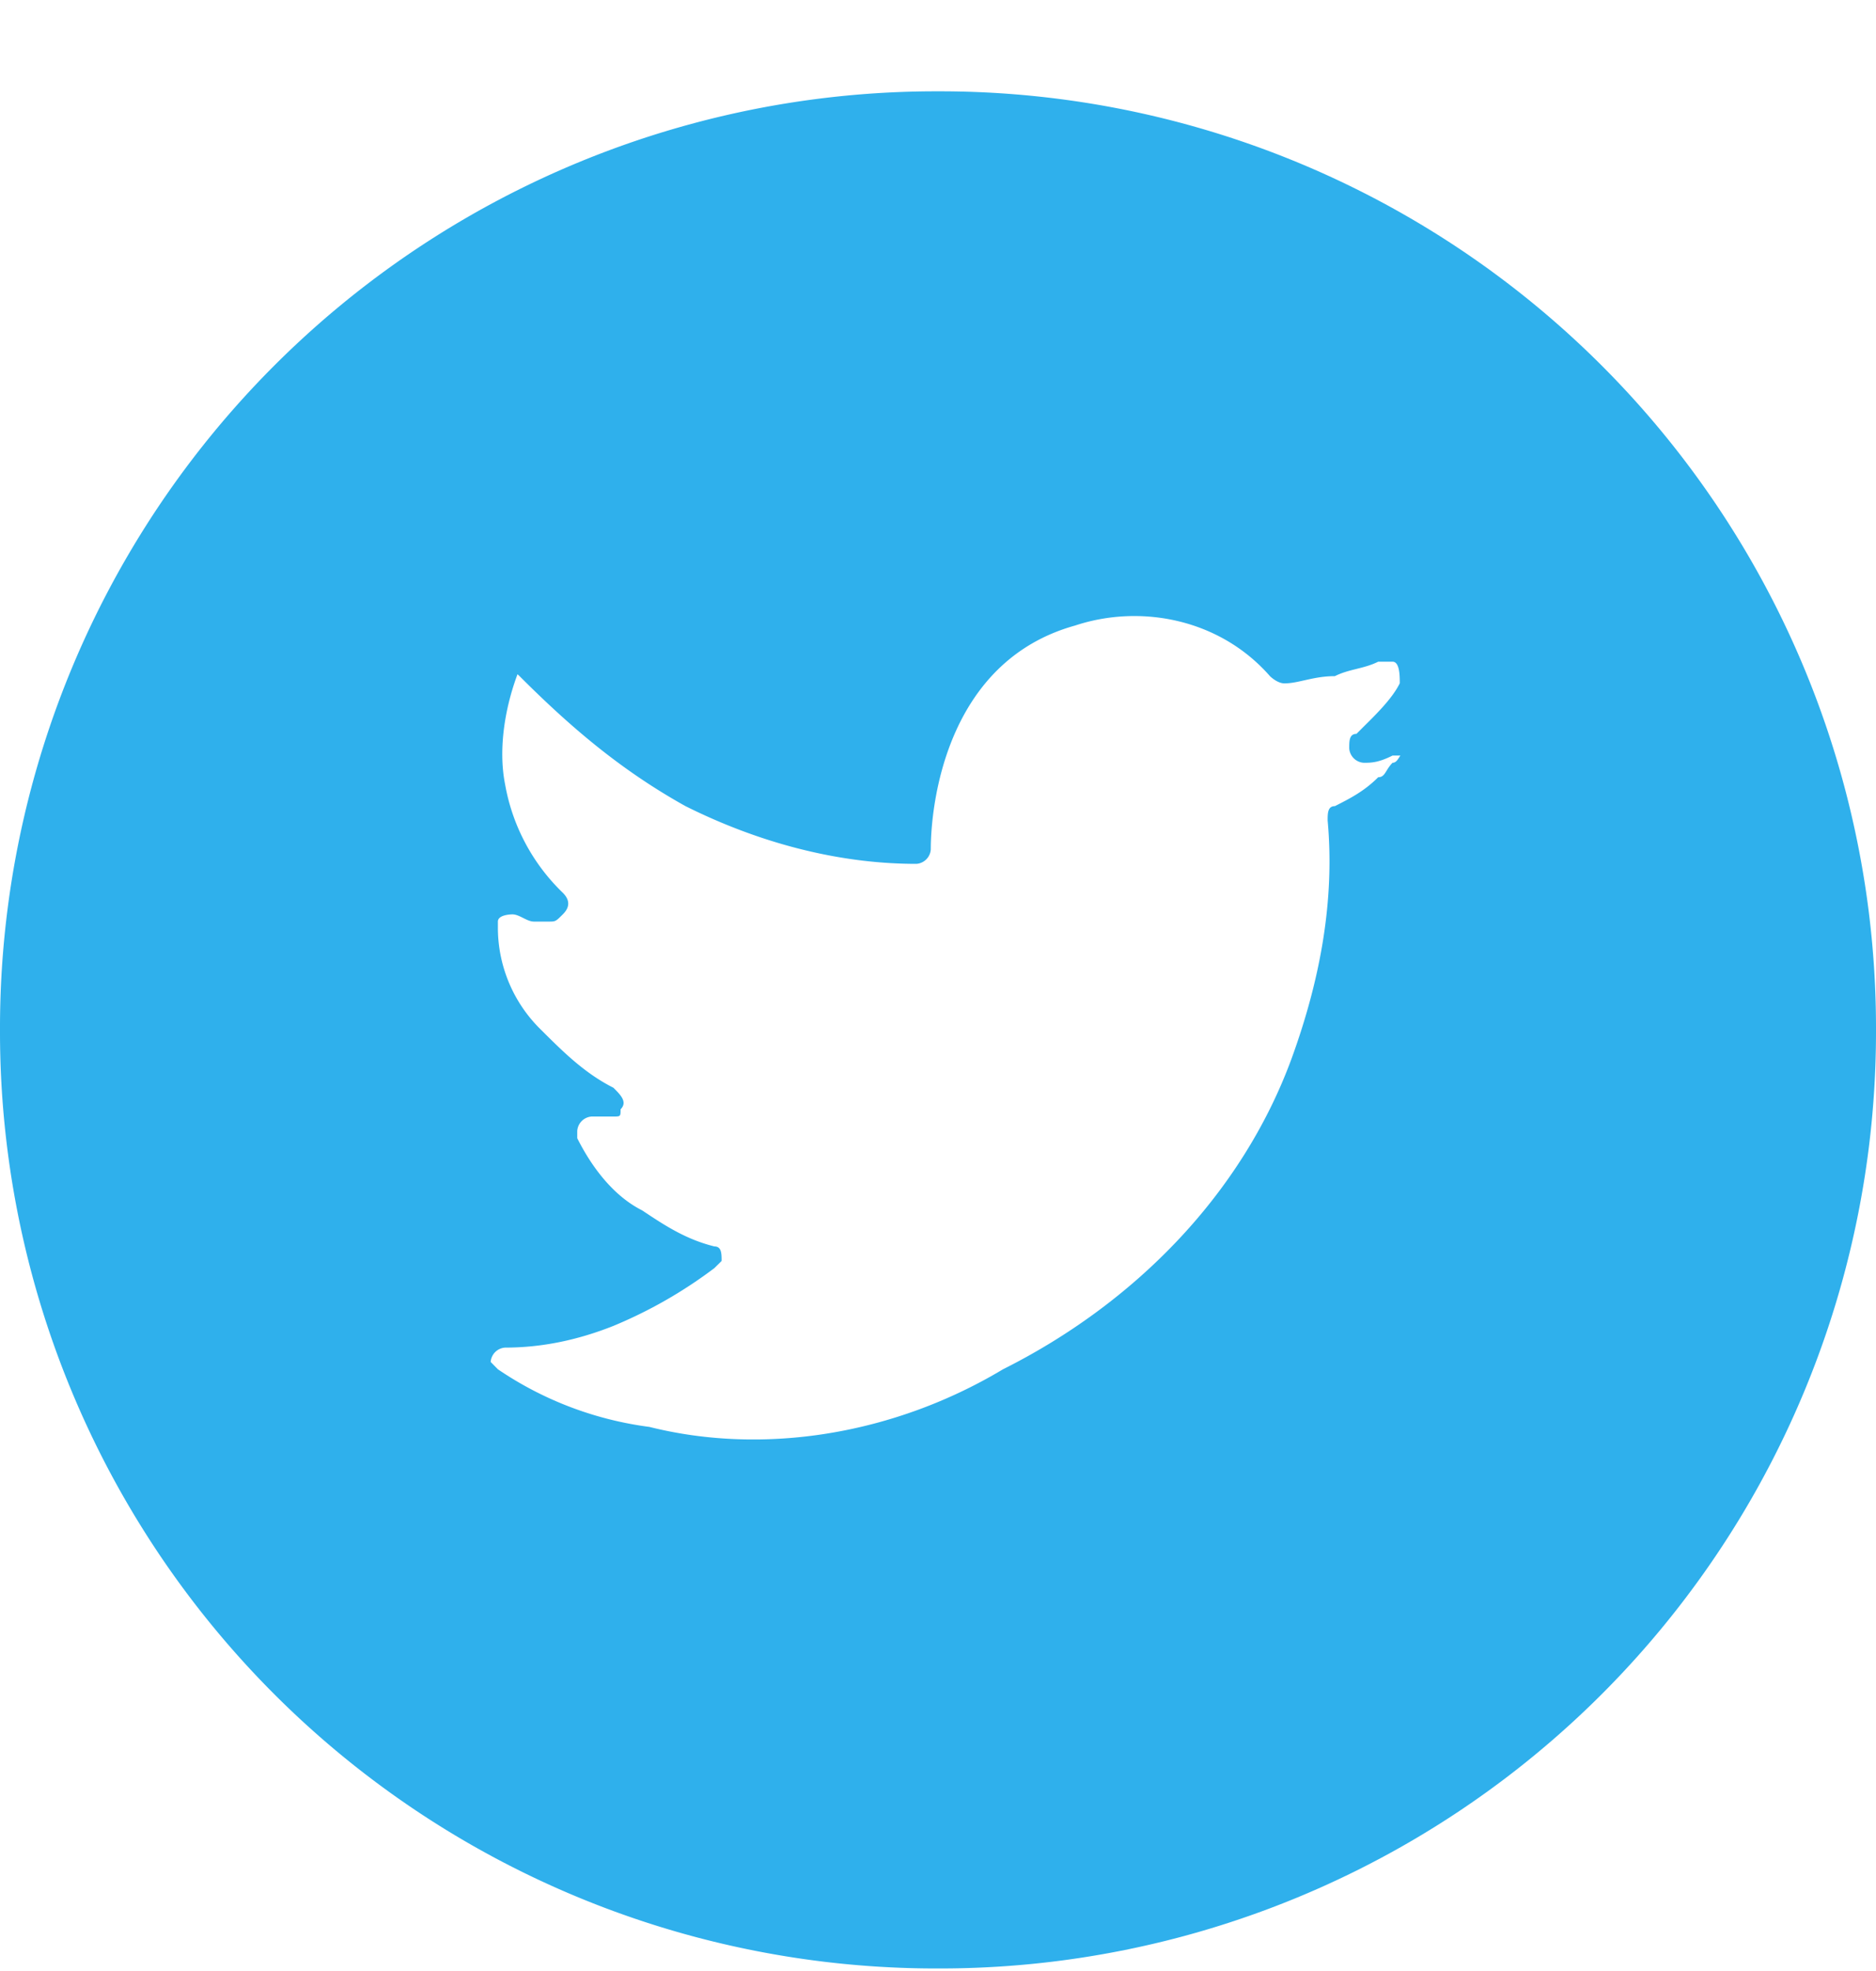 <svg width="20" height="21" fill="none" xmlns="http://www.w3.org/2000/svg"><g clip-path="url(#prefix__clip0_5039_90105)"><path d="M10 .973a9.98 9.98 0 00-10 10 9.98 9.98 0 0010 10 9.98 9.98 0 0010-10 9.98 9.98 0 00-10-10zm4.846 7.154c-.077.077-.077.154-.153.154-.154.154-.309.23-.462.308-.077 0-.077.077-.077.153.077.847-.077 1.692-.385 2.538-.538 1.462-1.692 2.616-3.076 3.309-1.154.691-2.539.922-3.77.614a3.726 3.726 0 01-1.615-.614l-.077-.078a.165.165 0 01.154-.153c.385 0 .769-.078 1.154-.231a4.899 4.899 0 001.077-.616l.077-.076c0-.078 0-.155-.077-.155-.308-.076-.539-.23-.77-.384-.307-.154-.538-.462-.692-.769v-.077a.165.165 0 01.154-.154h.23c.078 0 .078 0 .078-.077.077-.077 0-.154-.077-.23-.308-.155-.539-.386-.77-.616a1.52 1.52 0 01-.461-1.077v-.077c0-.077.154-.077.154-.077.077 0 .154.077.23.077h.154c.077 0 .077 0 .154-.077.077-.076.077-.153 0-.23a2.114 2.114 0 01-.615-1.154c-.077-.385 0-.846.154-1.231V7.05c-.154.077-.077.077 0 .154.538.538 1.077 1 1.769 1.385.769.384 1.615.615 2.461.615a.165.165 0 00.154-.154c0-.461.154-2 1.538-2.385.693-.23 1.539-.076 2.078.539 0 0 .077.077.154.077.153 0 .307-.077.538-.077.153-.077.308-.077.462-.154h.153c.077 0 .077.154.077.23-.077.155-.23.309-.385.462l-.077.077c-.077 0-.077.077-.077.154a.165.165 0 00.155.154c.077 0 .154 0 .307-.077H15c-.077-.077-.077.077-.154.077z" fill="#2FB0EC"/></g><defs><clipPath id="prefix__clip0_5039_90105"><path fill="#fff" transform="translate(0 .973)" d="M0 0h20v20H0z"/></clipPath></defs></svg>